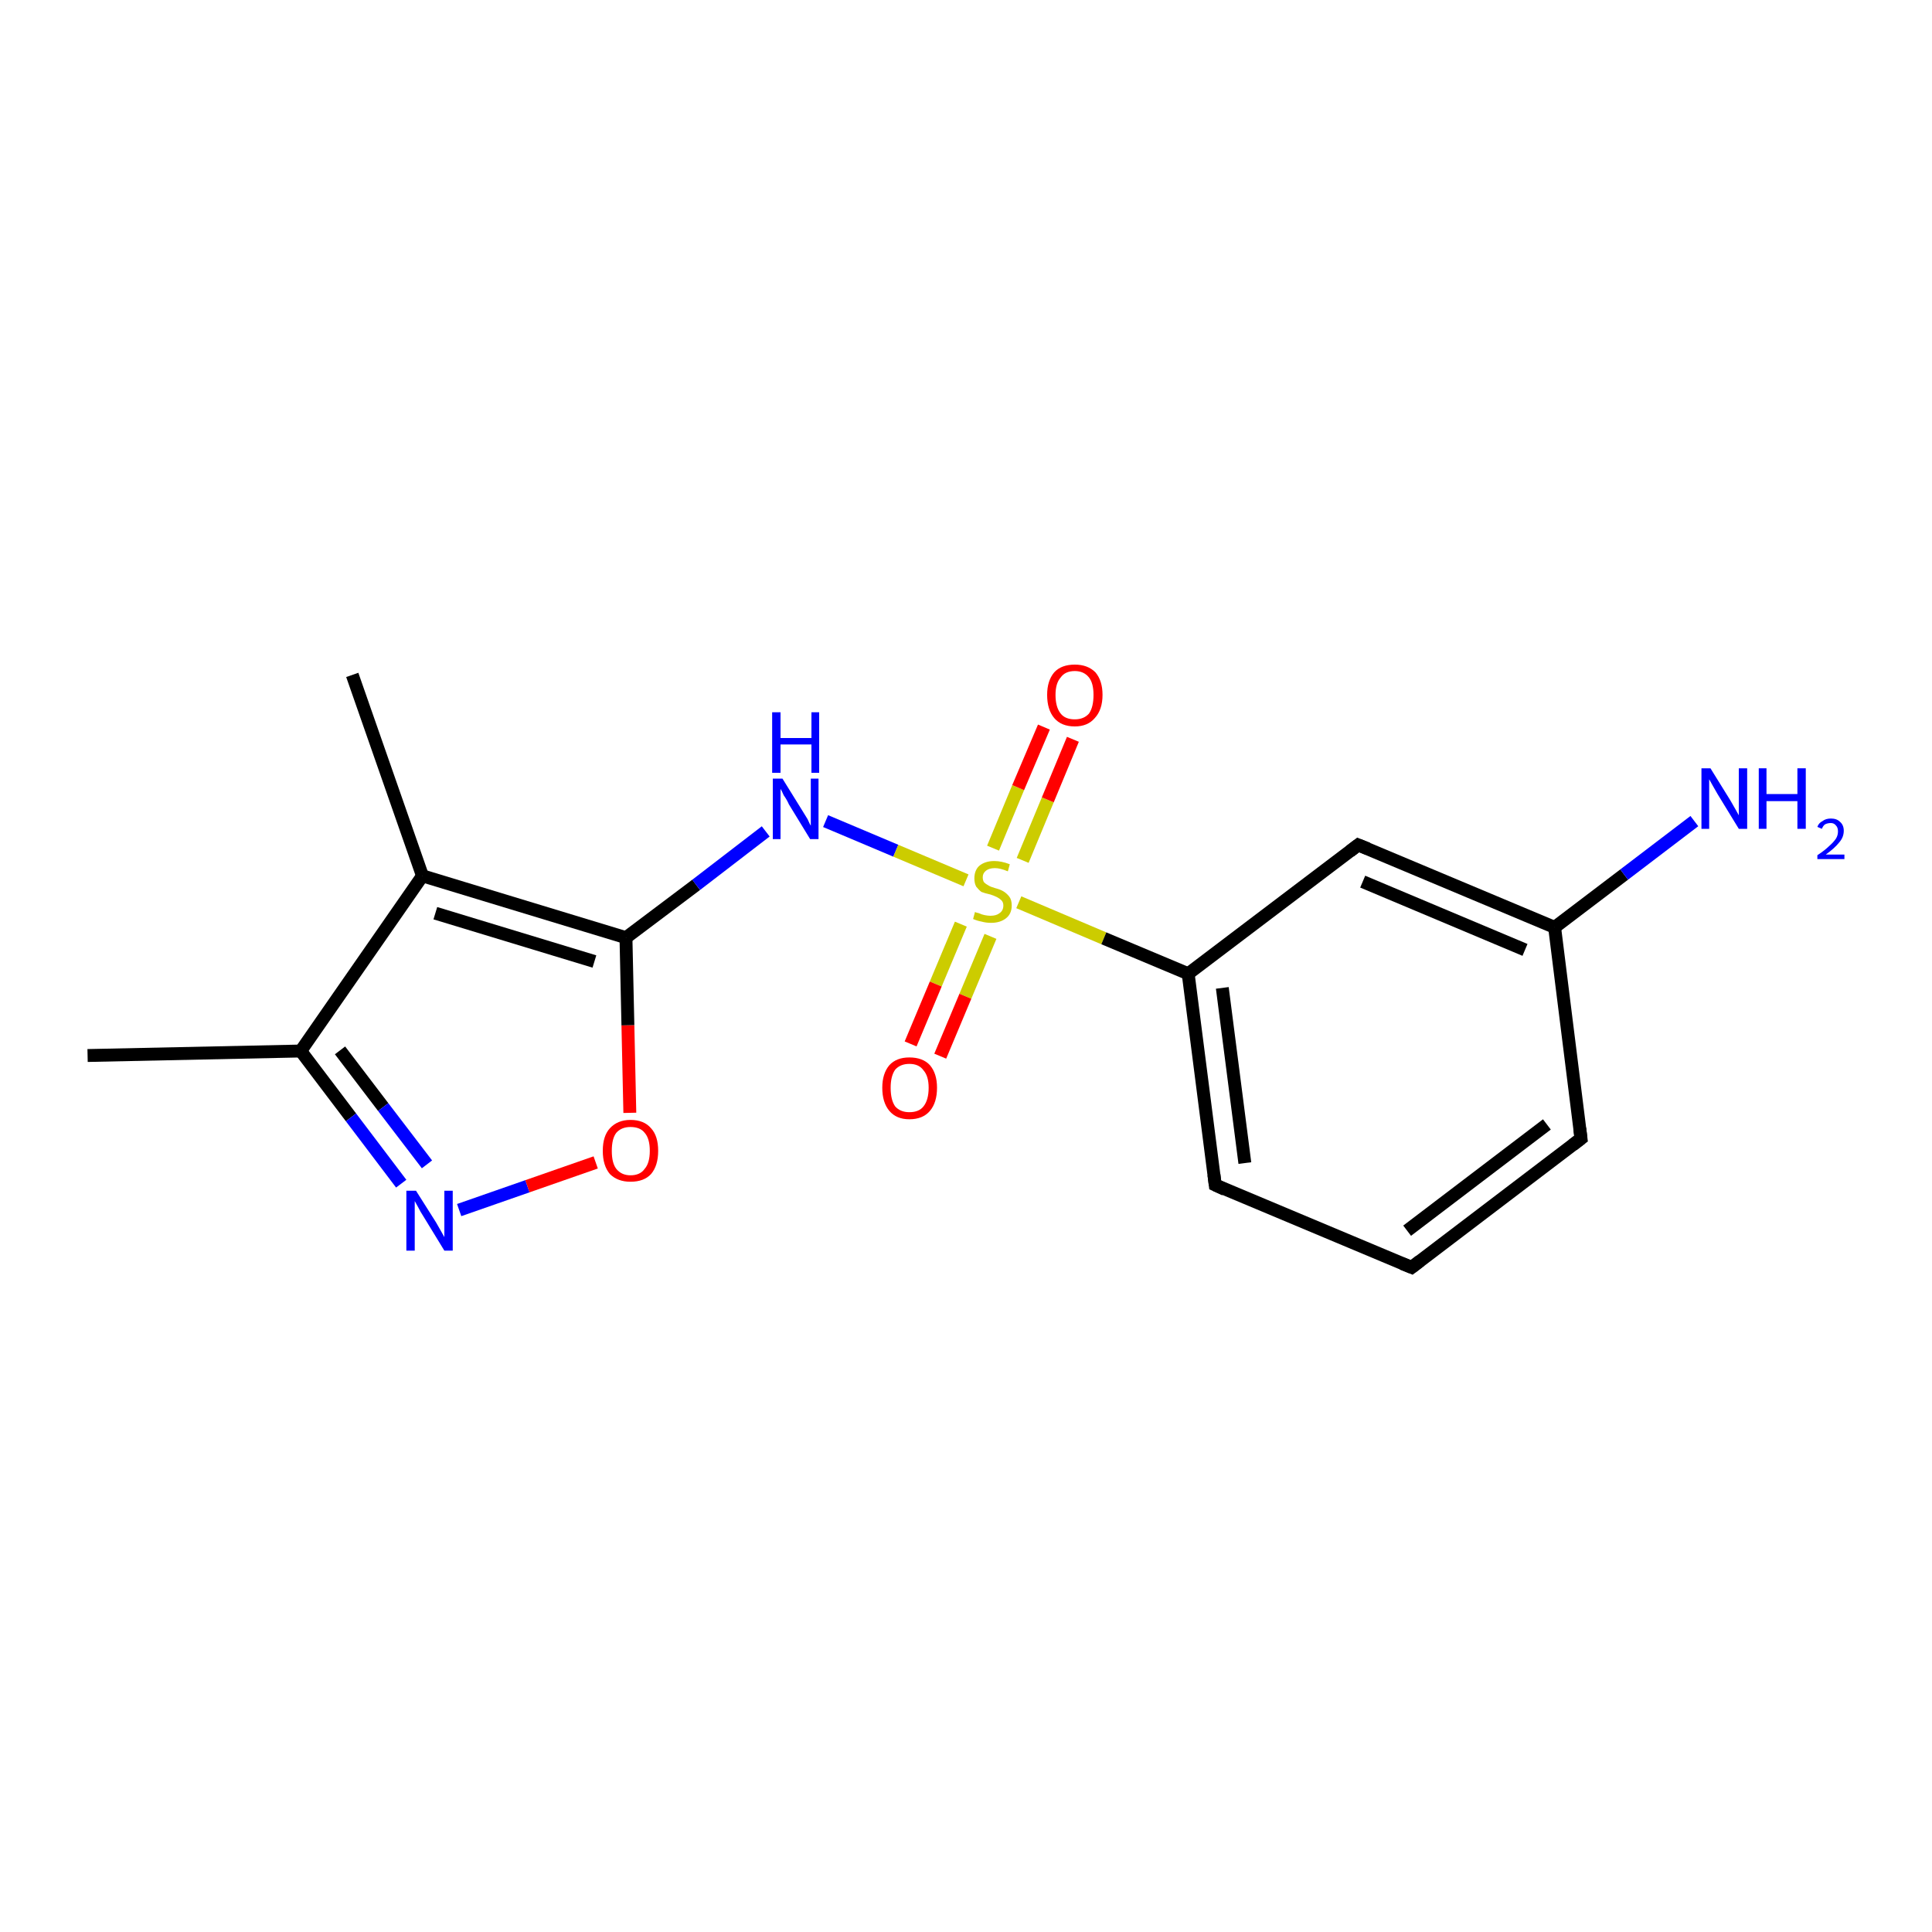 <?xml version='1.0' encoding='iso-8859-1'?>
<svg version='1.1' baseProfile='full'
              xmlns='http://www.w3.org/2000/svg'
                      xmlns:rdkit='http://www.rdkit.org/xml'
                      xmlns:xlink='http://www.w3.org/1999/xlink'
                  xml:space='preserve'
width='300px' height='300px' viewBox='0 0 300 300'>
<!-- END OF HEADER -->
<rect style='opacity:1.0;fill:#FFFFFF;stroke:none' width='300.0' height='300.0' x='0.0' y='0.0'> </rect>
<path class='bond-0 atom-0 atom-1' d='M 13.6,163.9 L 46.7,163.2' style='fill:none;fill-rule:evenodd;stroke:#000000;stroke-width:2.0px;stroke-linecap:butt;stroke-linejoin:miter;stroke-opacity:1' />
<path class='bond-1 atom-1 atom-2' d='M 46.7,163.2 L 54.5,173.5' style='fill:none;fill-rule:evenodd;stroke:#000000;stroke-width:2.0px;stroke-linecap:butt;stroke-linejoin:miter;stroke-opacity:1' />
<path class='bond-1 atom-1 atom-2' d='M 54.5,173.5 L 62.3,183.8' style='fill:none;fill-rule:evenodd;stroke:#0000FF;stroke-width:2.0px;stroke-linecap:butt;stroke-linejoin:miter;stroke-opacity:1' />
<path class='bond-1 atom-1 atom-2' d='M 52.8,163.1 L 59.5,171.9' style='fill:none;fill-rule:evenodd;stroke:#000000;stroke-width:2.0px;stroke-linecap:butt;stroke-linejoin:miter;stroke-opacity:1' />
<path class='bond-1 atom-1 atom-2' d='M 59.5,171.9 L 66.3,180.8' style='fill:none;fill-rule:evenodd;stroke:#0000FF;stroke-width:2.0px;stroke-linecap:butt;stroke-linejoin:miter;stroke-opacity:1' />
<path class='bond-2 atom-2 atom-3' d='M 71.3,187.9 L 81.9,184.2' style='fill:none;fill-rule:evenodd;stroke:#0000FF;stroke-width:2.0px;stroke-linecap:butt;stroke-linejoin:miter;stroke-opacity:1' />
<path class='bond-2 atom-2 atom-3' d='M 81.9,184.2 L 92.5,180.5' style='fill:none;fill-rule:evenodd;stroke:#FF0000;stroke-width:2.0px;stroke-linecap:butt;stroke-linejoin:miter;stroke-opacity:1' />
<path class='bond-3 atom-3 atom-4' d='M 97.8,172.8 L 97.5,159.2' style='fill:none;fill-rule:evenodd;stroke:#FF0000;stroke-width:2.0px;stroke-linecap:butt;stroke-linejoin:miter;stroke-opacity:1' />
<path class='bond-3 atom-3 atom-4' d='M 97.5,159.2 L 97.2,145.6' style='fill:none;fill-rule:evenodd;stroke:#000000;stroke-width:2.0px;stroke-linecap:butt;stroke-linejoin:miter;stroke-opacity:1' />
<path class='bond-4 atom-4 atom-5' d='M 97.2,145.6 L 108.1,137.4' style='fill:none;fill-rule:evenodd;stroke:#000000;stroke-width:2.0px;stroke-linecap:butt;stroke-linejoin:miter;stroke-opacity:1' />
<path class='bond-4 atom-4 atom-5' d='M 108.1,137.4 L 118.9,129.1' style='fill:none;fill-rule:evenodd;stroke:#0000FF;stroke-width:2.0px;stroke-linecap:butt;stroke-linejoin:miter;stroke-opacity:1' />
<path class='bond-5 atom-5 atom-6' d='M 128.2,127.5 L 139.1,132.1' style='fill:none;fill-rule:evenodd;stroke:#0000FF;stroke-width:2.0px;stroke-linecap:butt;stroke-linejoin:miter;stroke-opacity:1' />
<path class='bond-5 atom-5 atom-6' d='M 139.1,132.1 L 150.0,136.7' style='fill:none;fill-rule:evenodd;stroke:#CCCC00;stroke-width:2.0px;stroke-linecap:butt;stroke-linejoin:miter;stroke-opacity:1' />
<path class='bond-6 atom-6 atom-7' d='M 158.8,133.6 L 162.7,124.2' style='fill:none;fill-rule:evenodd;stroke:#CCCC00;stroke-width:2.0px;stroke-linecap:butt;stroke-linejoin:miter;stroke-opacity:1' />
<path class='bond-6 atom-6 atom-7' d='M 162.7,124.2 L 166.6,114.8' style='fill:none;fill-rule:evenodd;stroke:#FF0000;stroke-width:2.0px;stroke-linecap:butt;stroke-linejoin:miter;stroke-opacity:1' />
<path class='bond-6 atom-6 atom-7' d='M 154.2,131.7 L 158.1,122.3' style='fill:none;fill-rule:evenodd;stroke:#CCCC00;stroke-width:2.0px;stroke-linecap:butt;stroke-linejoin:miter;stroke-opacity:1' />
<path class='bond-6 atom-6 atom-7' d='M 158.1,122.3 L 162.1,112.9' style='fill:none;fill-rule:evenodd;stroke:#FF0000;stroke-width:2.0px;stroke-linecap:butt;stroke-linejoin:miter;stroke-opacity:1' />
<path class='bond-7 atom-6 atom-8' d='M 149.2,143.5 L 145.3,152.8' style='fill:none;fill-rule:evenodd;stroke:#CCCC00;stroke-width:2.0px;stroke-linecap:butt;stroke-linejoin:miter;stroke-opacity:1' />
<path class='bond-7 atom-6 atom-8' d='M 145.3,152.8 L 141.4,162.1' style='fill:none;fill-rule:evenodd;stroke:#FF0000;stroke-width:2.0px;stroke-linecap:butt;stroke-linejoin:miter;stroke-opacity:1' />
<path class='bond-7 atom-6 atom-8' d='M 153.8,145.4 L 149.9,154.7' style='fill:none;fill-rule:evenodd;stroke:#CCCC00;stroke-width:2.0px;stroke-linecap:butt;stroke-linejoin:miter;stroke-opacity:1' />
<path class='bond-7 atom-6 atom-8' d='M 149.9,154.7 L 146.0,164.0' style='fill:none;fill-rule:evenodd;stroke:#FF0000;stroke-width:2.0px;stroke-linecap:butt;stroke-linejoin:miter;stroke-opacity:1' />
<path class='bond-8 atom-6 atom-9' d='M 158.2,140.1 L 171.4,145.7' style='fill:none;fill-rule:evenodd;stroke:#CCCC00;stroke-width:2.0px;stroke-linecap:butt;stroke-linejoin:miter;stroke-opacity:1' />
<path class='bond-8 atom-6 atom-9' d='M 171.4,145.7 L 184.5,151.2' style='fill:none;fill-rule:evenodd;stroke:#000000;stroke-width:2.0px;stroke-linecap:butt;stroke-linejoin:miter;stroke-opacity:1' />
<path class='bond-9 atom-9 atom-10' d='M 184.5,151.2 L 188.7,184.0' style='fill:none;fill-rule:evenodd;stroke:#000000;stroke-width:2.0px;stroke-linecap:butt;stroke-linejoin:miter;stroke-opacity:1' />
<path class='bond-9 atom-9 atom-10' d='M 189.8,153.4 L 193.3,180.6' style='fill:none;fill-rule:evenodd;stroke:#000000;stroke-width:2.0px;stroke-linecap:butt;stroke-linejoin:miter;stroke-opacity:1' />
<path class='bond-10 atom-10 atom-11' d='M 188.7,184.0 L 219.2,196.8' style='fill:none;fill-rule:evenodd;stroke:#000000;stroke-width:2.0px;stroke-linecap:butt;stroke-linejoin:miter;stroke-opacity:1' />
<path class='bond-11 atom-11 atom-12' d='M 219.2,196.8 L 245.5,176.8' style='fill:none;fill-rule:evenodd;stroke:#000000;stroke-width:2.0px;stroke-linecap:butt;stroke-linejoin:miter;stroke-opacity:1' />
<path class='bond-11 atom-11 atom-12' d='M 218.5,191.1 L 240.2,174.6' style='fill:none;fill-rule:evenodd;stroke:#000000;stroke-width:2.0px;stroke-linecap:butt;stroke-linejoin:miter;stroke-opacity:1' />
<path class='bond-12 atom-12 atom-13' d='M 245.5,176.8 L 241.4,144.0' style='fill:none;fill-rule:evenodd;stroke:#000000;stroke-width:2.0px;stroke-linecap:butt;stroke-linejoin:miter;stroke-opacity:1' />
<path class='bond-13 atom-13 atom-14' d='M 241.4,144.0 L 252.2,135.8' style='fill:none;fill-rule:evenodd;stroke:#000000;stroke-width:2.0px;stroke-linecap:butt;stroke-linejoin:miter;stroke-opacity:1' />
<path class='bond-13 atom-13 atom-14' d='M 252.2,135.8 L 263.1,127.5' style='fill:none;fill-rule:evenodd;stroke:#0000FF;stroke-width:2.0px;stroke-linecap:butt;stroke-linejoin:miter;stroke-opacity:1' />
<path class='bond-14 atom-13 atom-15' d='M 241.4,144.0 L 210.9,131.2' style='fill:none;fill-rule:evenodd;stroke:#000000;stroke-width:2.0px;stroke-linecap:butt;stroke-linejoin:miter;stroke-opacity:1' />
<path class='bond-14 atom-13 atom-15' d='M 236.8,147.5 L 211.6,136.9' style='fill:none;fill-rule:evenodd;stroke:#000000;stroke-width:2.0px;stroke-linecap:butt;stroke-linejoin:miter;stroke-opacity:1' />
<path class='bond-15 atom-4 atom-16' d='M 97.2,145.6 L 65.6,136.0' style='fill:none;fill-rule:evenodd;stroke:#000000;stroke-width:2.0px;stroke-linecap:butt;stroke-linejoin:miter;stroke-opacity:1' />
<path class='bond-15 atom-4 atom-16' d='M 92.3,149.3 L 67.6,141.8' style='fill:none;fill-rule:evenodd;stroke:#000000;stroke-width:2.0px;stroke-linecap:butt;stroke-linejoin:miter;stroke-opacity:1' />
<path class='bond-16 atom-16 atom-17' d='M 65.6,136.0 L 54.7,104.8' style='fill:none;fill-rule:evenodd;stroke:#000000;stroke-width:2.0px;stroke-linecap:butt;stroke-linejoin:miter;stroke-opacity:1' />
<path class='bond-17 atom-16 atom-1' d='M 65.6,136.0 L 46.7,163.2' style='fill:none;fill-rule:evenodd;stroke:#000000;stroke-width:2.0px;stroke-linecap:butt;stroke-linejoin:miter;stroke-opacity:1' />
<path class='bond-18 atom-15 atom-9' d='M 210.9,131.2 L 184.5,151.2' style='fill:none;fill-rule:evenodd;stroke:#000000;stroke-width:2.0px;stroke-linecap:butt;stroke-linejoin:miter;stroke-opacity:1' />
<path d='M 188.5,182.4 L 188.7,184.0 L 190.2,184.7' style='fill:none;stroke:#000000;stroke-width:2.0px;stroke-linecap:butt;stroke-linejoin:miter;stroke-opacity:1;' />
<path d='M 217.7,196.2 L 219.2,196.8 L 220.5,195.8' style='fill:none;stroke:#000000;stroke-width:2.0px;stroke-linecap:butt;stroke-linejoin:miter;stroke-opacity:1;' />
<path d='M 244.2,177.8 L 245.5,176.8 L 245.3,175.2' style='fill:none;stroke:#000000;stroke-width:2.0px;stroke-linecap:butt;stroke-linejoin:miter;stroke-opacity:1;' />
<path d='M 212.4,131.8 L 210.9,131.2 L 209.6,132.2' style='fill:none;stroke:#000000;stroke-width:2.0px;stroke-linecap:butt;stroke-linejoin:miter;stroke-opacity:1;' />
<path class='atom-2' d='M 64.6 184.9
L 67.7 189.8
Q 68.0 190.3, 68.5 191.2
Q 69.0 192.1, 69.0 192.1
L 69.0 184.9
L 70.3 184.9
L 70.3 194.2
L 69.0 194.2
L 65.7 188.8
Q 65.3 188.2, 64.9 187.4
Q 64.5 186.7, 64.4 186.5
L 64.4 194.2
L 63.1 194.2
L 63.1 184.9
L 64.6 184.9
' fill='#0000FF'/>
<path class='atom-3' d='M 93.6 178.7
Q 93.6 176.4, 94.7 175.2
Q 95.9 173.9, 97.9 173.9
Q 100.0 173.9, 101.1 175.2
Q 102.2 176.4, 102.2 178.7
Q 102.2 181.0, 101.1 182.3
Q 100.0 183.5, 97.9 183.5
Q 95.9 183.5, 94.7 182.3
Q 93.6 181.0, 93.6 178.7
M 97.9 182.5
Q 99.4 182.5, 100.1 181.5
Q 100.9 180.6, 100.9 178.7
Q 100.9 176.8, 100.1 175.9
Q 99.4 175.0, 97.9 175.0
Q 96.5 175.0, 95.7 175.9
Q 95.0 176.8, 95.0 178.7
Q 95.0 180.6, 95.7 181.5
Q 96.5 182.5, 97.9 182.5
' fill='#FF0000'/>
<path class='atom-5' d='M 121.5 120.9
L 124.6 125.9
Q 124.9 126.4, 125.4 127.2
Q 125.8 128.1, 125.9 128.2
L 125.9 120.9
L 127.1 120.9
L 127.1 130.3
L 125.8 130.3
L 122.5 124.9
Q 122.2 124.2, 121.7 123.5
Q 121.4 122.8, 121.2 122.5
L 121.2 130.3
L 120.0 130.3
L 120.0 120.9
L 121.5 120.9
' fill='#0000FF'/>
<path class='atom-5' d='M 119.9 110.6
L 121.2 110.6
L 121.2 114.6
L 126.0 114.6
L 126.0 110.6
L 127.2 110.6
L 127.2 120.0
L 126.0 120.0
L 126.0 115.6
L 121.2 115.6
L 121.2 120.0
L 119.9 120.0
L 119.9 110.6
' fill='#0000FF'/>
<path class='atom-6' d='M 151.4 141.6
Q 151.5 141.7, 152.0 141.8
Q 152.4 142.0, 152.9 142.1
Q 153.4 142.2, 153.8 142.2
Q 154.7 142.2, 155.2 141.8
Q 155.8 141.4, 155.8 140.6
Q 155.8 140.1, 155.5 139.8
Q 155.2 139.5, 154.8 139.3
Q 154.4 139.1, 153.8 138.9
Q 152.9 138.7, 152.4 138.5
Q 152.0 138.2, 151.6 137.7
Q 151.3 137.2, 151.3 136.4
Q 151.3 135.2, 152.0 134.5
Q 152.9 133.7, 154.4 133.7
Q 155.5 133.7, 156.8 134.2
L 156.5 135.3
Q 155.3 134.8, 154.5 134.8
Q 153.6 134.8, 153.1 135.2
Q 152.6 135.6, 152.6 136.2
Q 152.6 136.7, 152.8 137.0
Q 153.1 137.3, 153.5 137.5
Q 153.8 137.7, 154.5 137.9
Q 155.3 138.1, 155.8 138.4
Q 156.3 138.7, 156.7 139.2
Q 157.1 139.7, 157.1 140.6
Q 157.1 141.9, 156.2 142.6
Q 155.3 143.3, 153.9 143.3
Q 153.1 143.3, 152.4 143.1
Q 151.8 143.0, 151.1 142.7
L 151.4 141.6
' fill='#CCCC00'/>
<path class='atom-7' d='M 162.6 107.9
Q 162.6 105.7, 163.7 104.4
Q 164.8 103.2, 166.9 103.2
Q 168.9 103.2, 170.1 104.4
Q 171.2 105.7, 171.2 107.9
Q 171.2 110.2, 170.0 111.5
Q 168.9 112.8, 166.9 112.8
Q 164.8 112.8, 163.7 111.5
Q 162.6 110.2, 162.6 107.9
M 166.9 111.7
Q 168.3 111.7, 169.1 110.8
Q 169.8 109.8, 169.8 107.9
Q 169.8 106.1, 169.1 105.2
Q 168.3 104.2, 166.9 104.2
Q 165.4 104.2, 164.7 105.2
Q 163.9 106.1, 163.9 107.9
Q 163.9 109.8, 164.7 110.8
Q 165.4 111.7, 166.9 111.7
' fill='#FF0000'/>
<path class='atom-8' d='M 137.0 168.9
Q 137.0 166.7, 138.1 165.4
Q 139.2 164.2, 141.2 164.2
Q 143.3 164.2, 144.4 165.4
Q 145.5 166.7, 145.5 168.9
Q 145.5 171.2, 144.4 172.5
Q 143.3 173.8, 141.2 173.8
Q 139.2 173.8, 138.1 172.5
Q 137.0 171.2, 137.0 168.9
M 141.2 172.7
Q 142.7 172.7, 143.4 171.8
Q 144.2 170.8, 144.2 168.9
Q 144.2 167.1, 143.4 166.2
Q 142.7 165.2, 141.2 165.2
Q 139.8 165.2, 139.0 166.1
Q 138.3 167.1, 138.3 168.9
Q 138.3 170.8, 139.0 171.8
Q 139.8 172.7, 141.2 172.7
' fill='#FF0000'/>
<path class='atom-14' d='M 265.6 119.3
L 268.7 124.3
Q 269.0 124.8, 269.5 125.7
Q 270.0 126.6, 270.0 126.6
L 270.0 119.3
L 271.3 119.3
L 271.3 128.7
L 270.0 128.7
L 266.7 123.3
Q 266.3 122.6, 265.9 121.9
Q 265.5 121.2, 265.4 121.0
L 265.4 128.7
L 264.2 128.7
L 264.2 119.3
L 265.6 119.3
' fill='#0000FF'/>
<path class='atom-14' d='M 273.1 119.3
L 274.3 119.3
L 274.3 123.3
L 279.1 123.3
L 279.1 119.3
L 280.4 119.3
L 280.4 128.7
L 279.1 128.7
L 279.1 124.4
L 274.3 124.4
L 274.3 128.7
L 273.1 128.7
L 273.1 119.3
' fill='#0000FF'/>
<path class='atom-14' d='M 282.2 128.4
Q 282.4 127.8, 283.0 127.5
Q 283.5 127.1, 284.3 127.1
Q 285.2 127.1, 285.7 127.6
Q 286.3 128.1, 286.3 129.0
Q 286.3 130.0, 285.6 130.8
Q 284.9 131.7, 283.5 132.7
L 286.4 132.7
L 286.4 133.4
L 282.2 133.4
L 282.2 132.8
Q 283.4 132.0, 284.0 131.4
Q 284.7 130.8, 285.1 130.2
Q 285.4 129.7, 285.4 129.1
Q 285.4 128.5, 285.1 128.2
Q 284.8 127.8, 284.3 127.8
Q 283.8 127.8, 283.4 128.0
Q 283.1 128.2, 282.9 128.7
L 282.2 128.4
' fill='#0000FF'/>
</svg>
